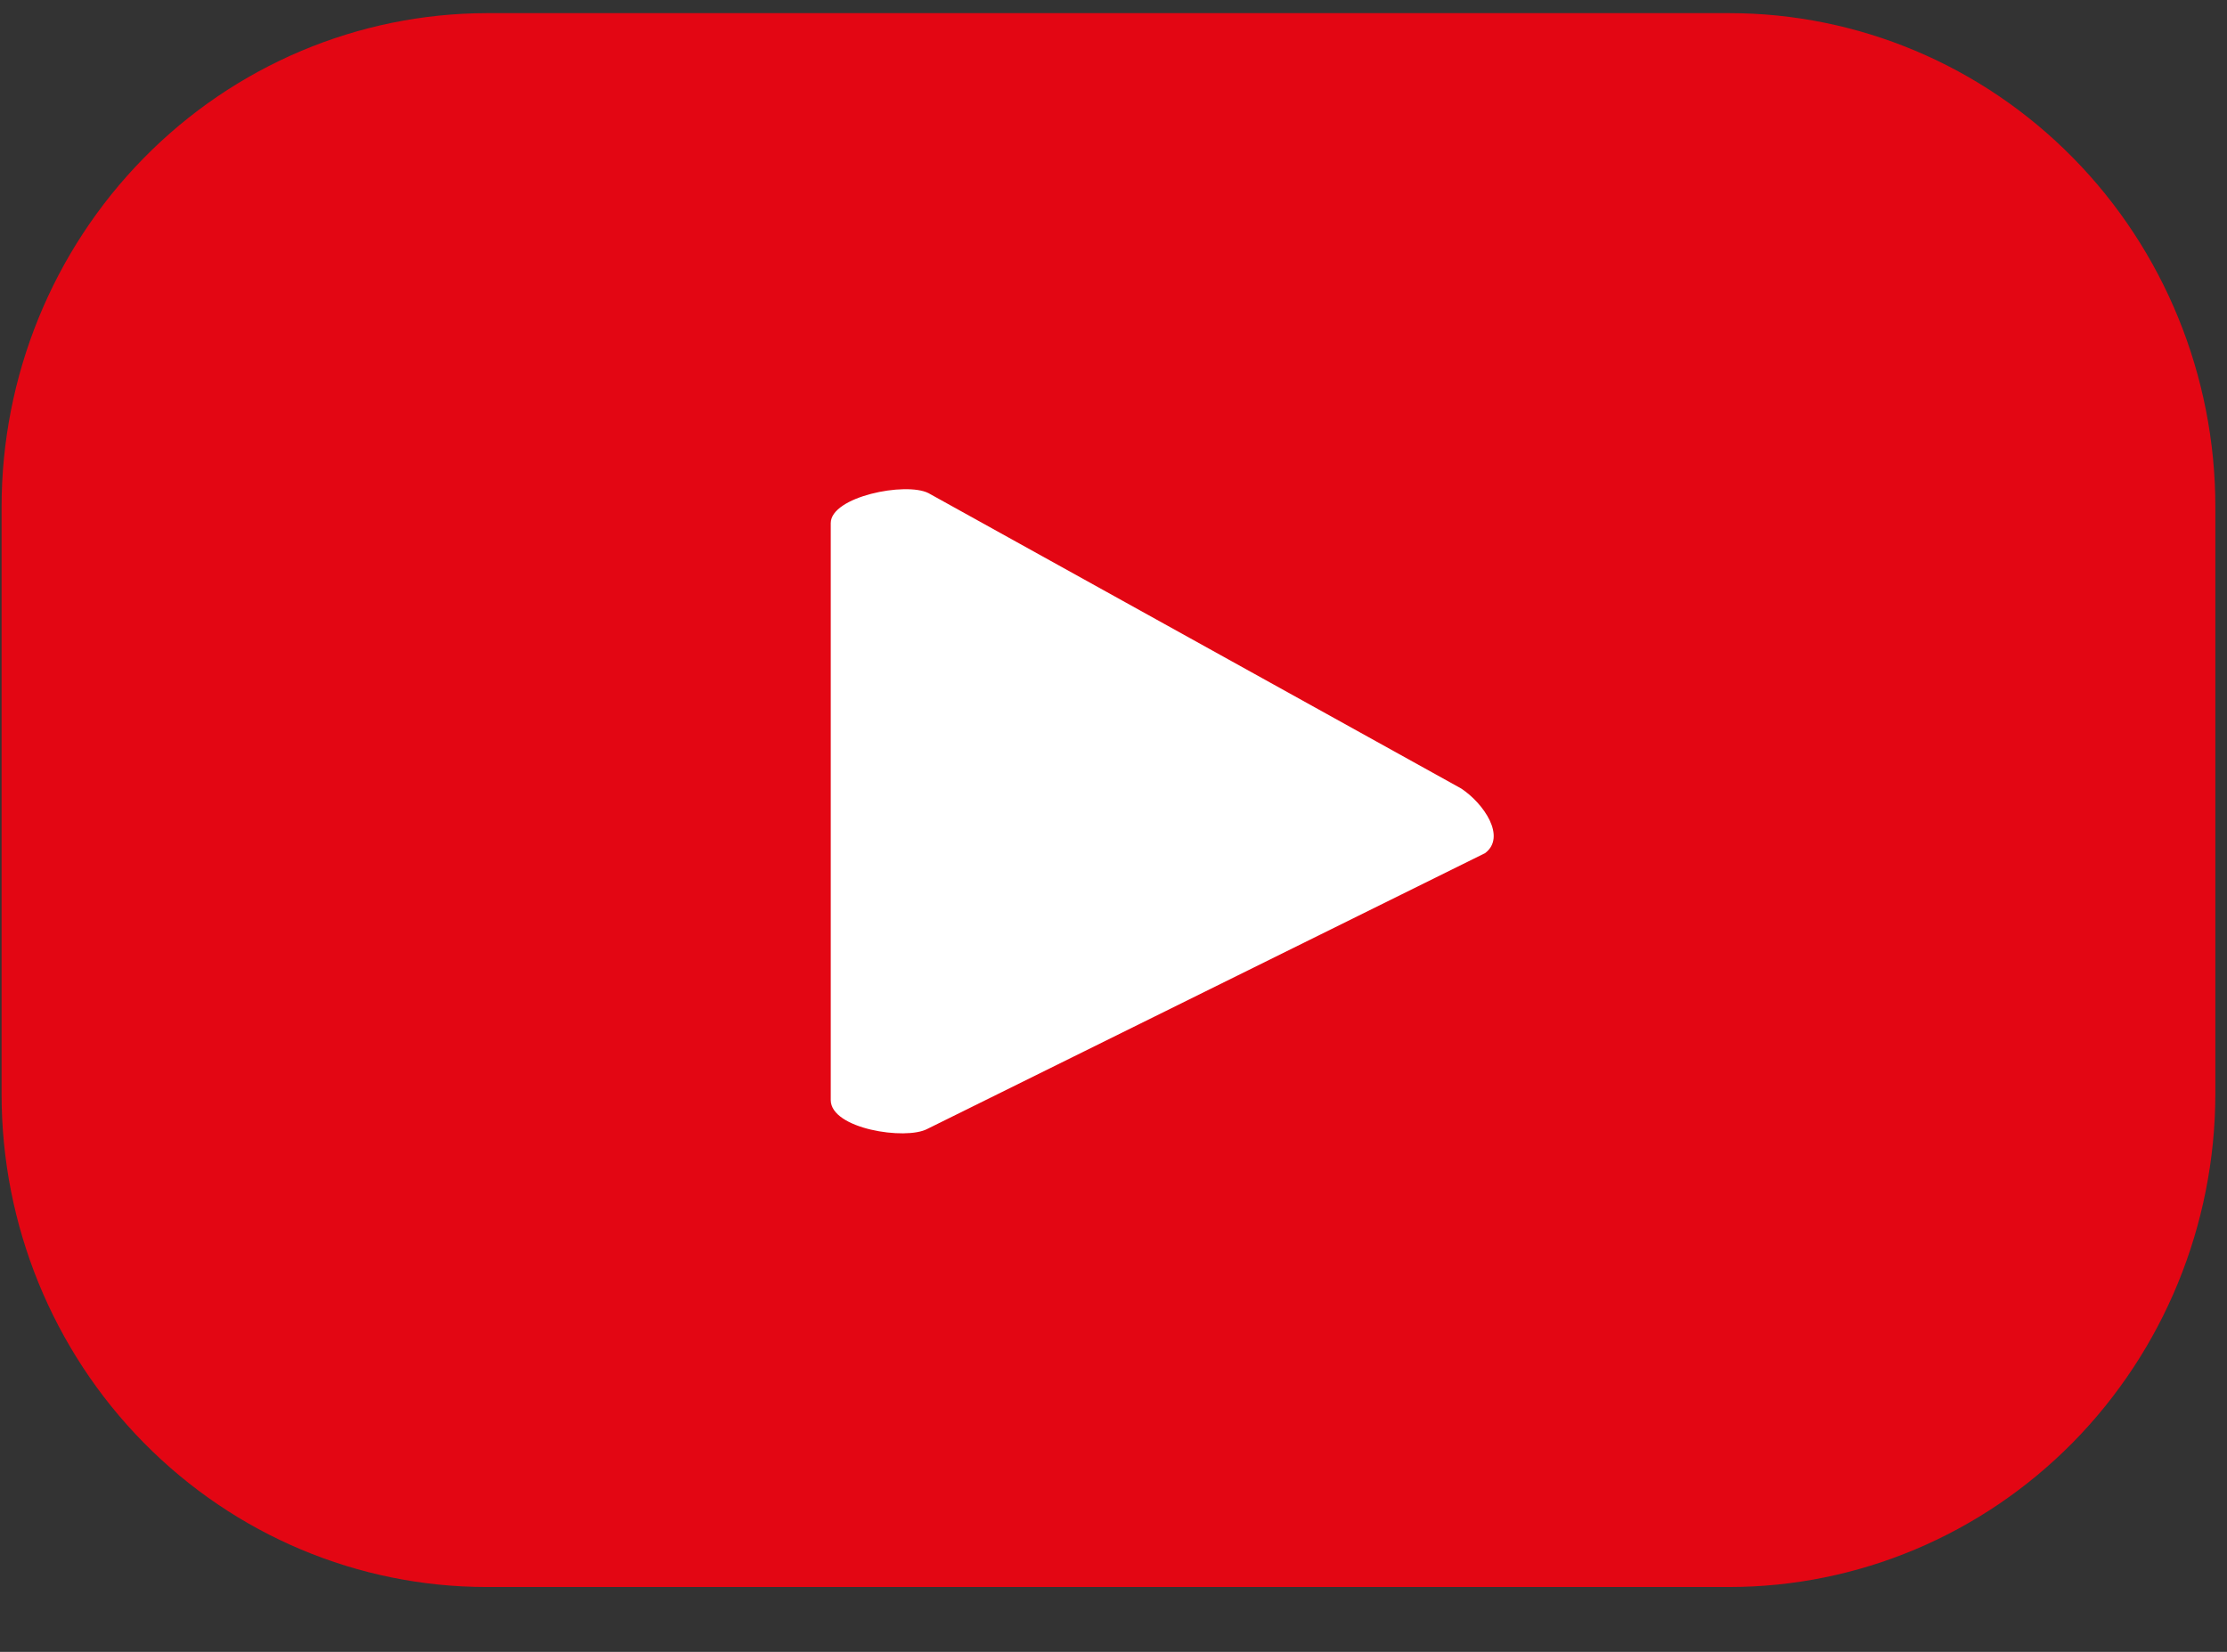 <svg xmlns="http://www.w3.org/2000/svg" fill="none" viewBox="0 0 31 23" height="23" width="31">
<rect x="0" y="0" width="31" height="23" fill="#333333" stroke="none"/>
<circle fill="white" r="6.163" cy="11.14" cx="15.773"></circle>
<path fill="#E30613" d="M30.838 7.059C30.838 5.235 30.125 3.486 28.856 2.197C27.587 0.907 25.866 0.183 24.071 0.183H6.774C4.982 0.187 3.264 0.913 1.999 2.203C0.733 3.492 0.022 5.238 0.022 7.059V15.236C0.022 17.056 0.733 18.801 2 20.087C3.266 21.374 4.983 22.097 6.774 22.097H24.071C25.863 22.097 27.582 21.374 28.851 20.088C30.119 18.802 30.834 17.057 30.838 15.236V7.059ZM20.672 11.879L12.908 15.719C12.608 15.879 11.564 15.719 11.564 15.317V7.284C11.564 6.914 12.608 6.706 12.924 6.866L20.34 10.979C20.656 11.188 20.972 11.654 20.672 11.879Z"></path>
</svg>
